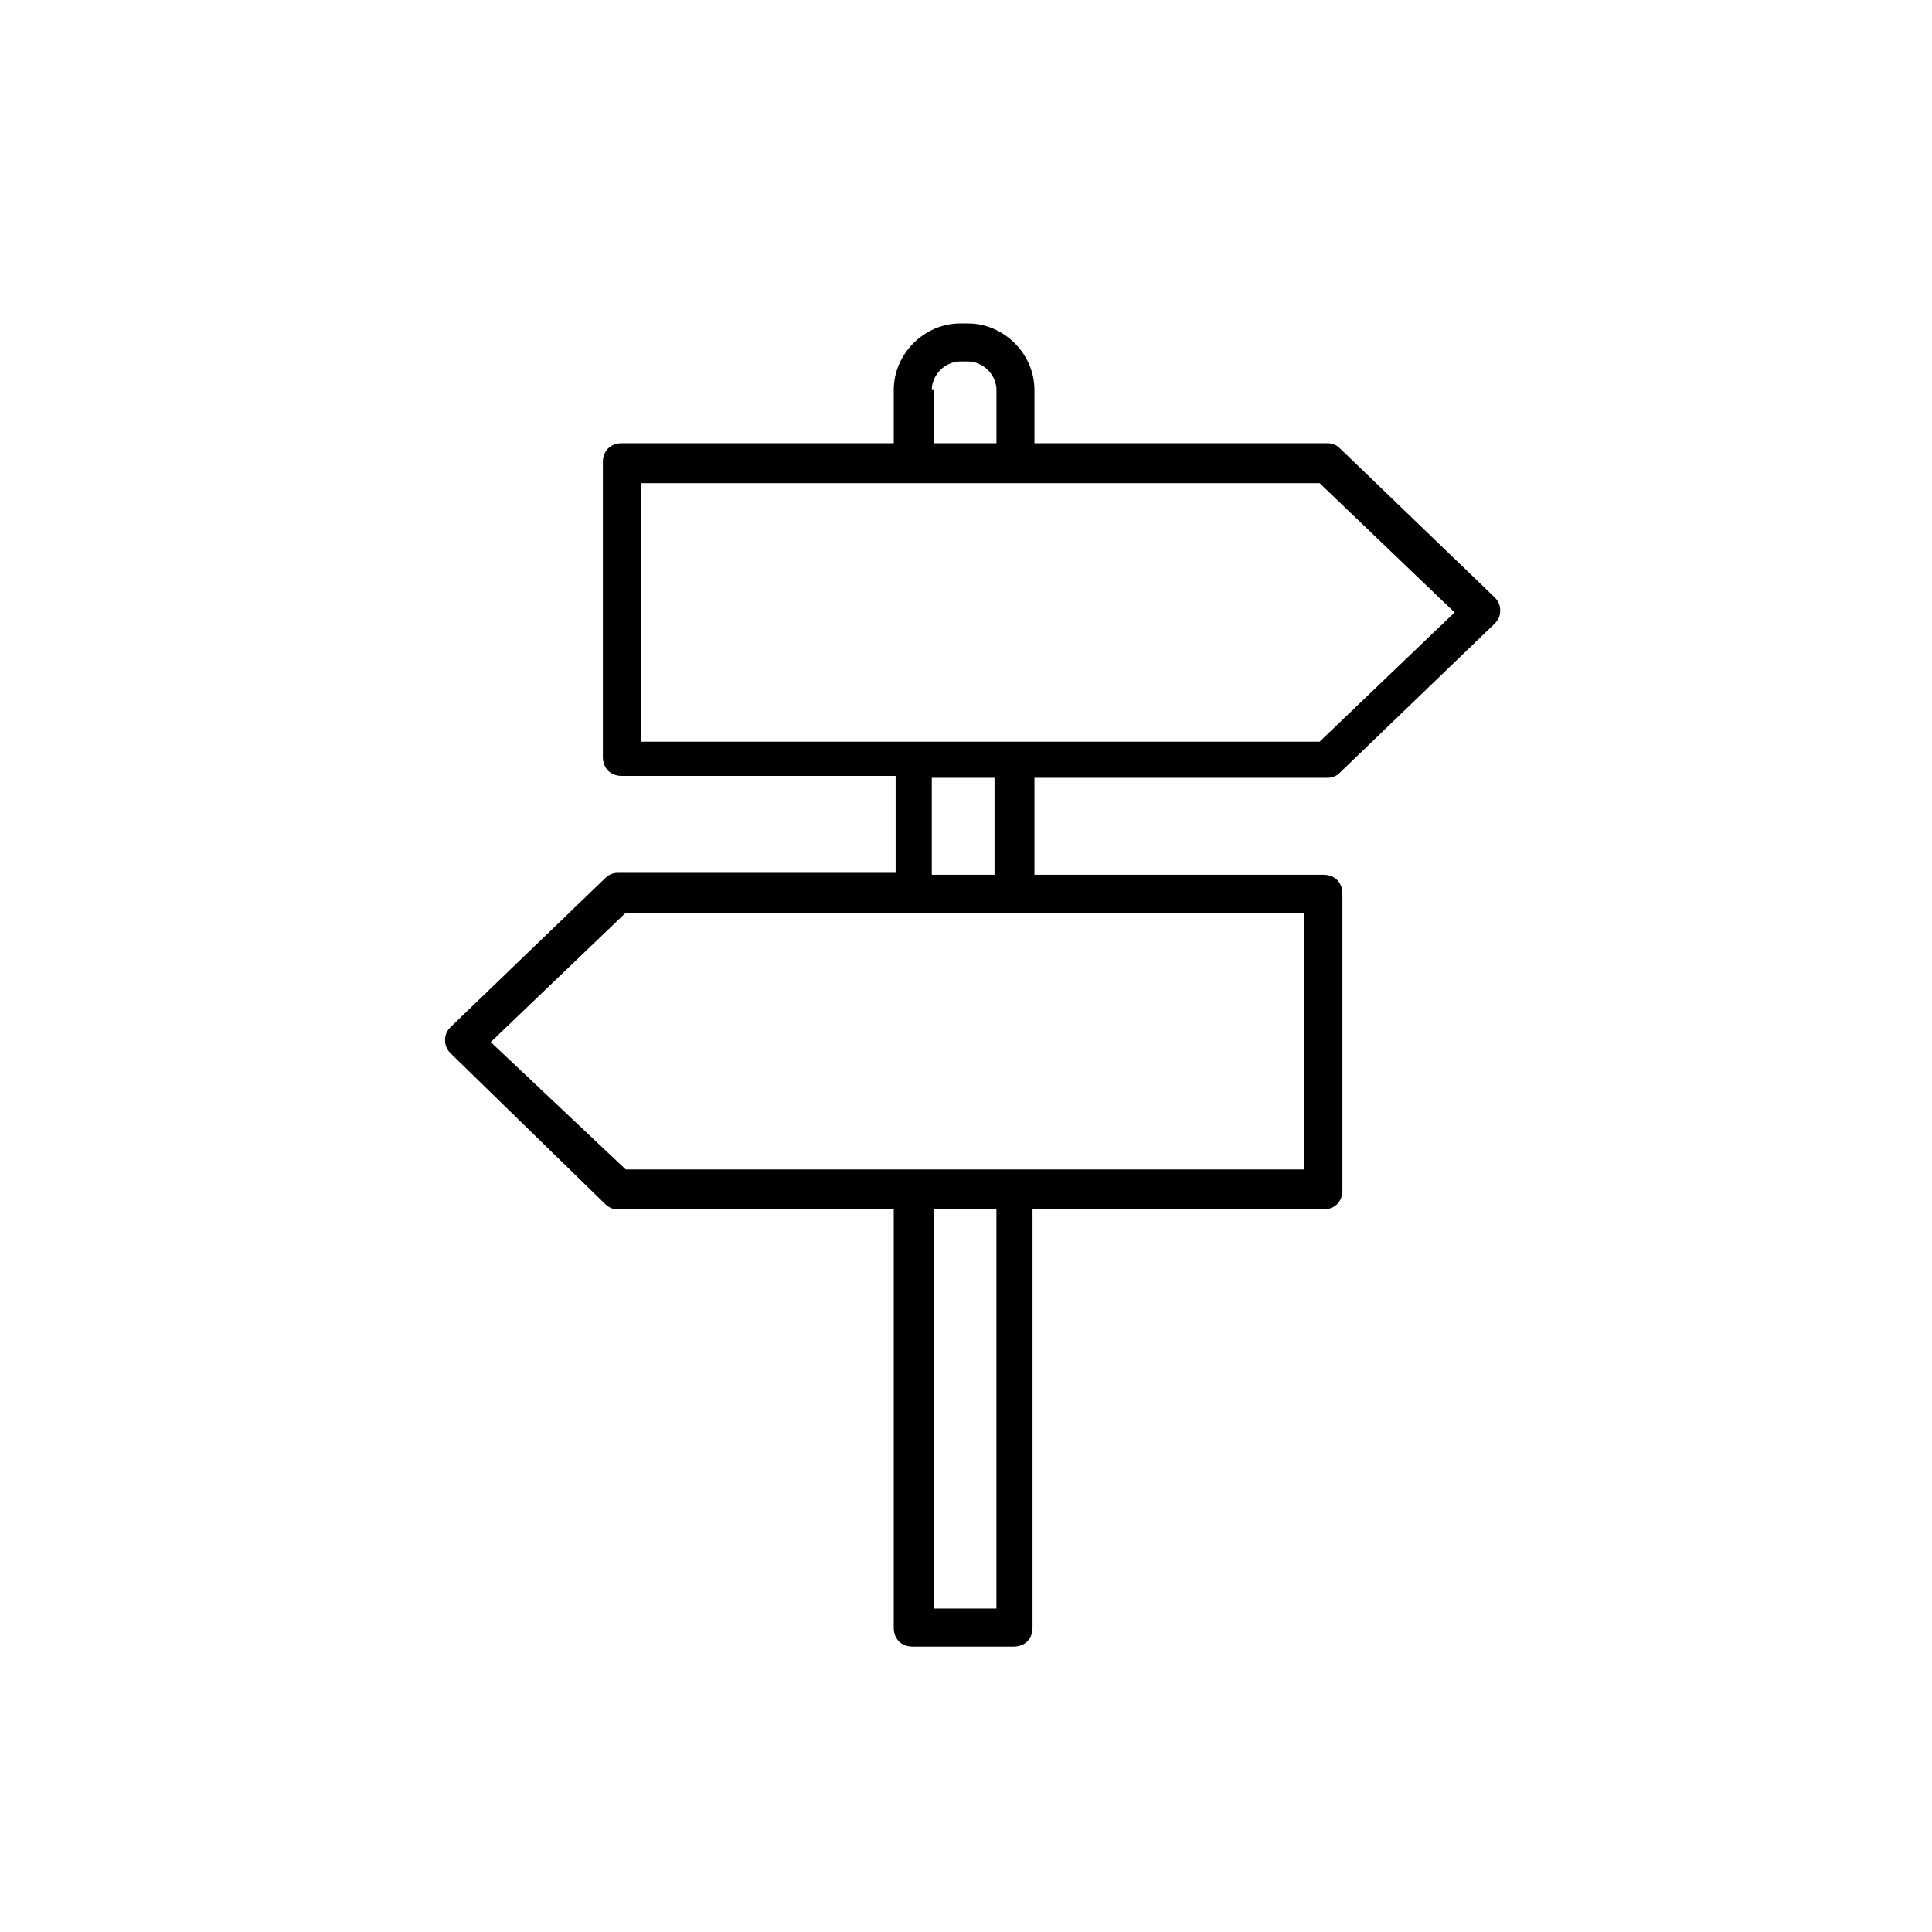 <?xml version="1.0" encoding="UTF-8"?>
<!-- Uploaded to: ICON Repo, www.iconrepo.com, Generator: ICON Repo Mixer Tools -->
<svg fill="#000000" width="800px" height="800px" version="1.1" viewBox="144 144 512 512" xmlns="http://www.w3.org/2000/svg">
 <path d="m304.27 462.98c1.008 1.008 2.016 1.512 3.527 1.512h73.051v110.84c0 3.023 2.016 5.039 5.039 5.039h26.703c3.023 0 5.039-2.016 5.039-5.039v-110.84h77.082c3.023 0 5.039-2.016 5.039-5.039v-78.594c0-3.023-2.016-5.039-5.039-5.039h-76.578v-25.695h77.586c1.512 0 2.519-0.504 3.527-1.512l40.809-39.297c1.008-1.008 1.512-2.016 1.512-3.527 0-1.512-0.504-2.519-1.512-3.527l-40.809-39.297c-1.008-1.008-2.016-1.512-3.527-1.512h-77.586v-14.105c0-9.574-8.062-17.633-17.633-17.633h-2.016c-9.574 0-17.633 8.062-17.633 17.633v14.105h-72.047c-3.023 0-5.039 2.016-5.039 5.039v78.09c0 3.023 2.016 5.039 5.039 5.039h72.547v25.695h-73.555c-1.512 0-2.519 0.504-3.527 1.512l-40.809 39.297c-1.008 1.008-1.512 2.016-1.512 3.527 0 1.512 0.504 2.519 1.512 3.527zm103.79 107.31h-16.625v-105.8h16.625zm-17.129-322.94c0-4.031 3.527-7.559 7.559-7.559h2.016c4.031 0 7.559 3.527 7.559 7.559v14.105h-16.625l-0.004-14.105zm-77.082 24.688h179.86l35.77 34.258-35.77 34.258h-107.31l-72.547 0.004zm77.082 78.09h16.625v25.695h-16.625zm-81.113 35.77h179.86v68.016h-179.86l-35.77-33.754z"/>
</svg>
